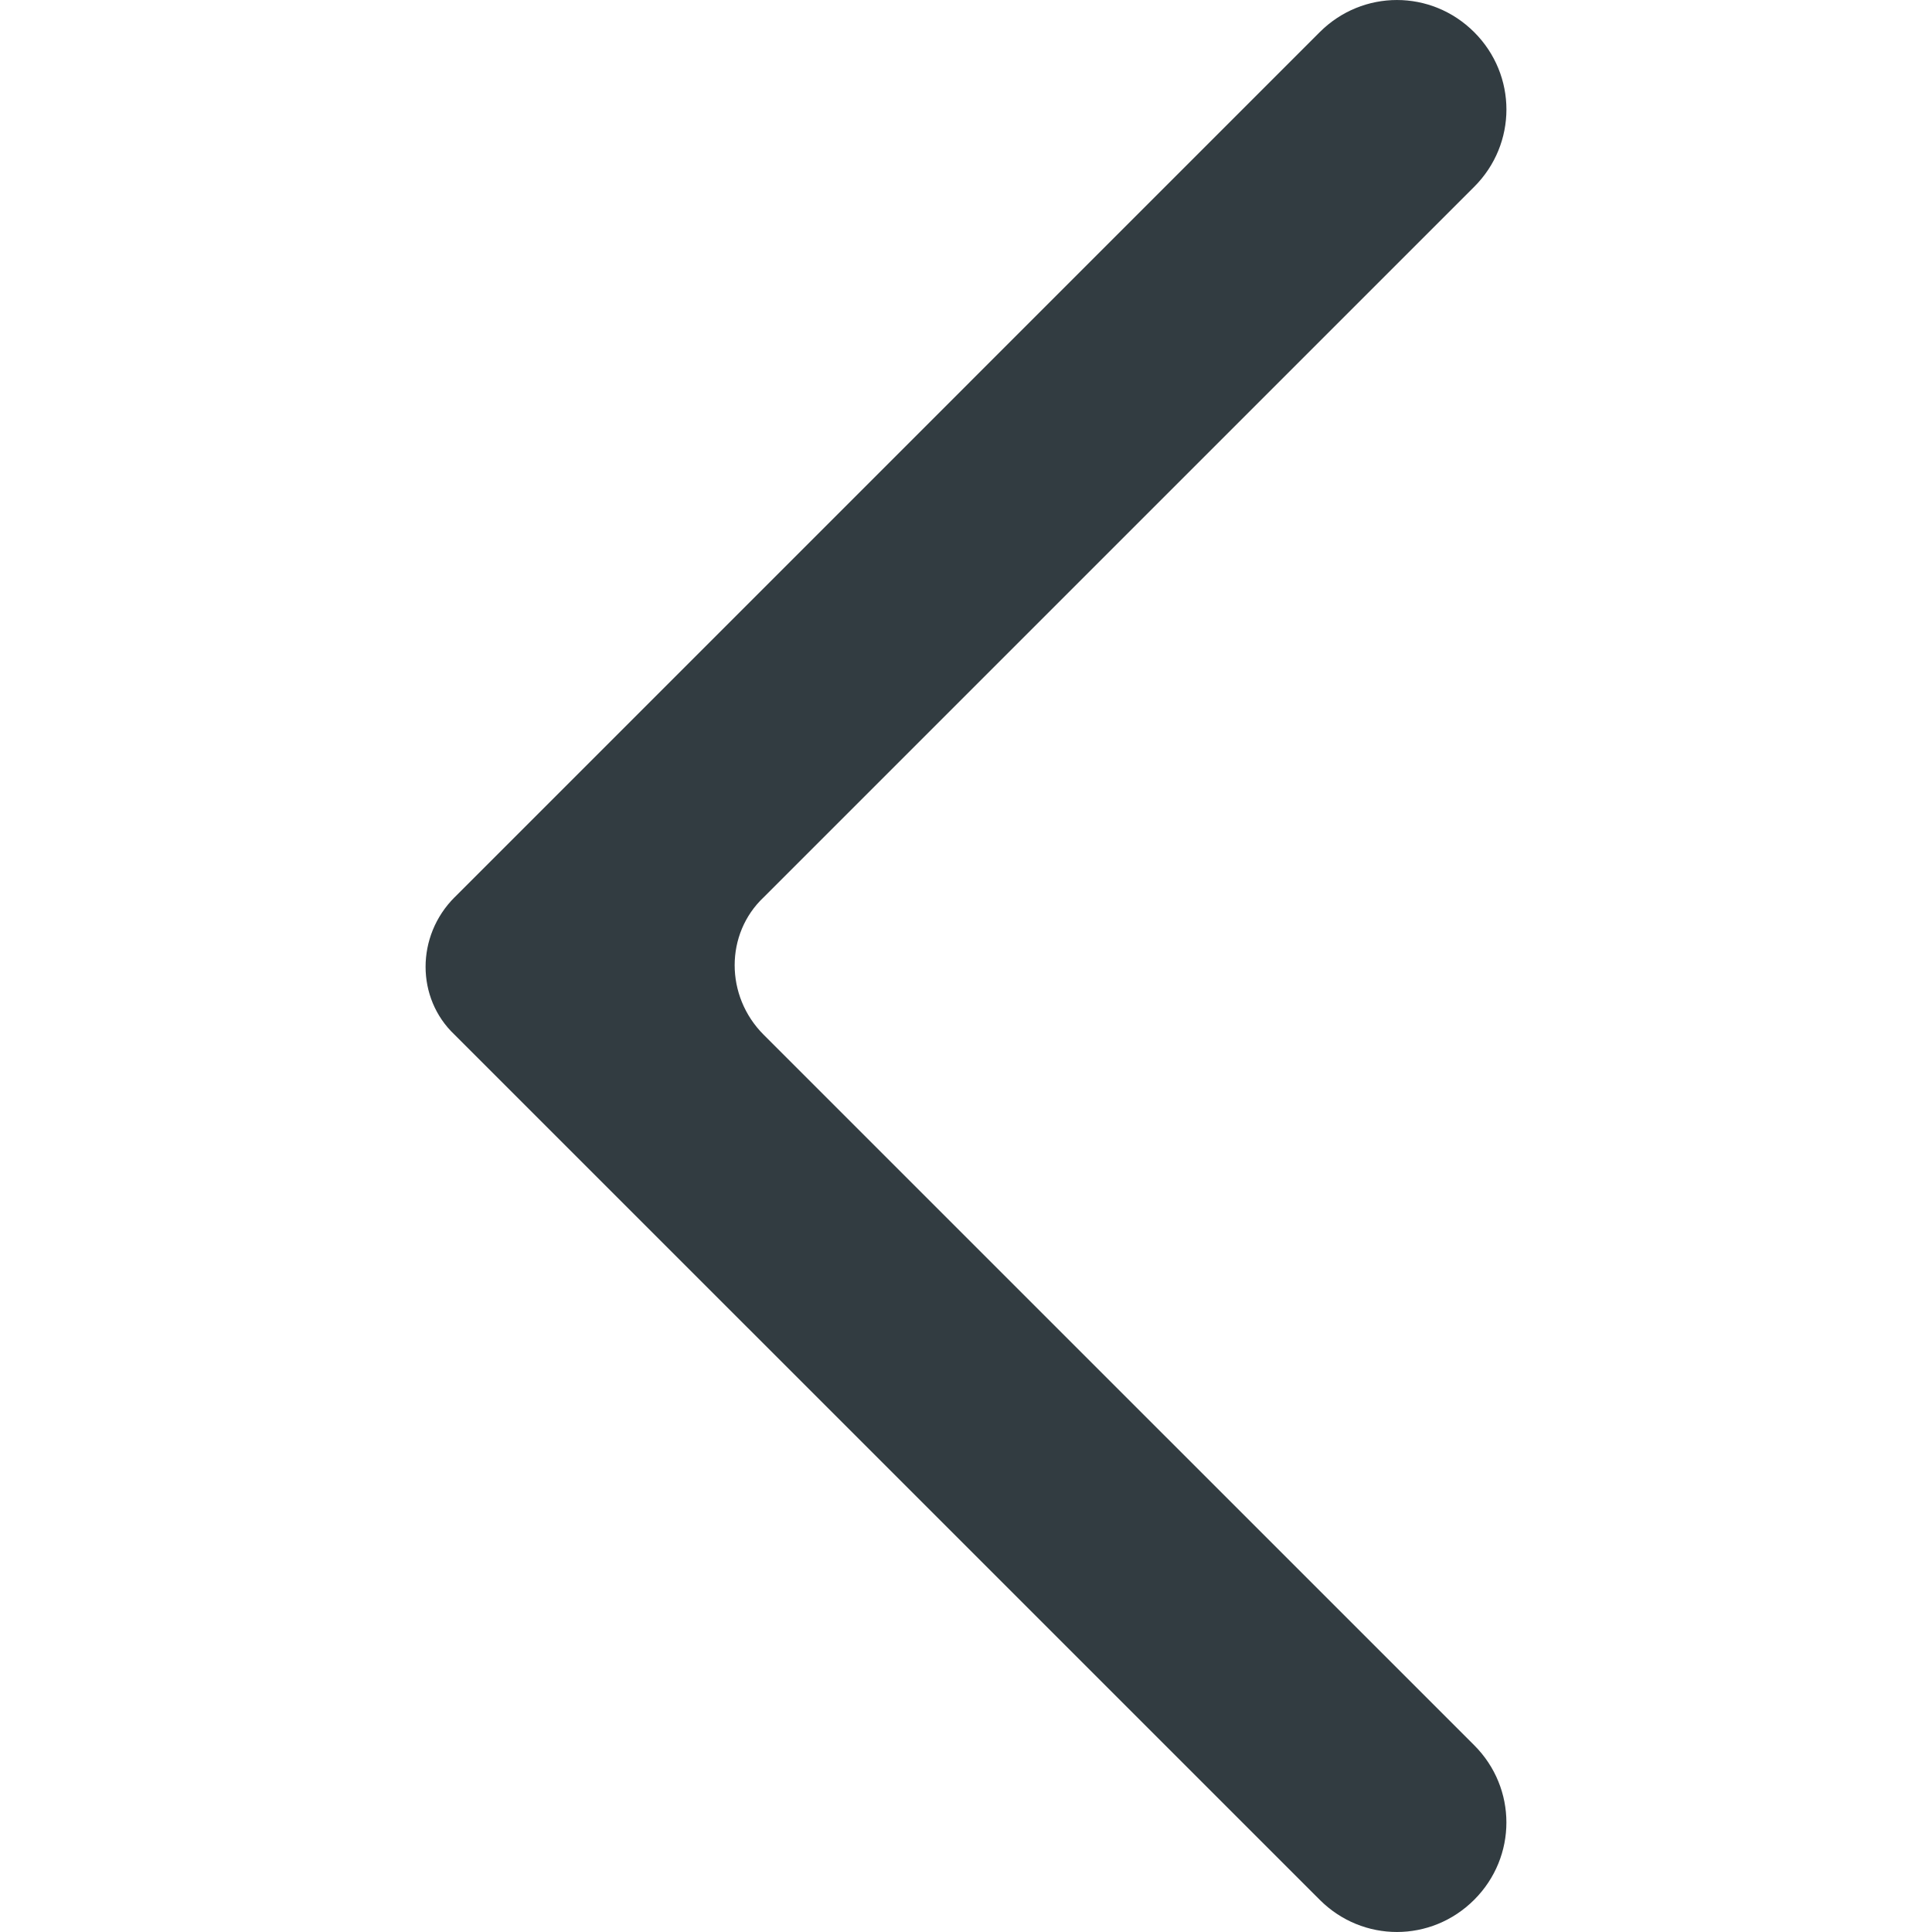 <svg fill="#323c41" role="img" aria-label="Page précédente" xmlns="http://www.w3.org/2000/svg" width="100" height="100" viewBox="0 0 100 100"><title>Page précédente</title><path d="M23.528 46.444c-2 2-2 5.223 0 7.112L68.306 98.33c2.22 2.226 5.776 2.226 8 0 2.22-2.22 2.22-5.776 0-7.996l-36.78-36.777c-2-2-2-5.224 0-7.112l36.78-36.778c2.222-2.222 2.222-5.778 0-8-2.223-2.222-5.78-2.222-8 0L23.53 46.444z"/></svg>